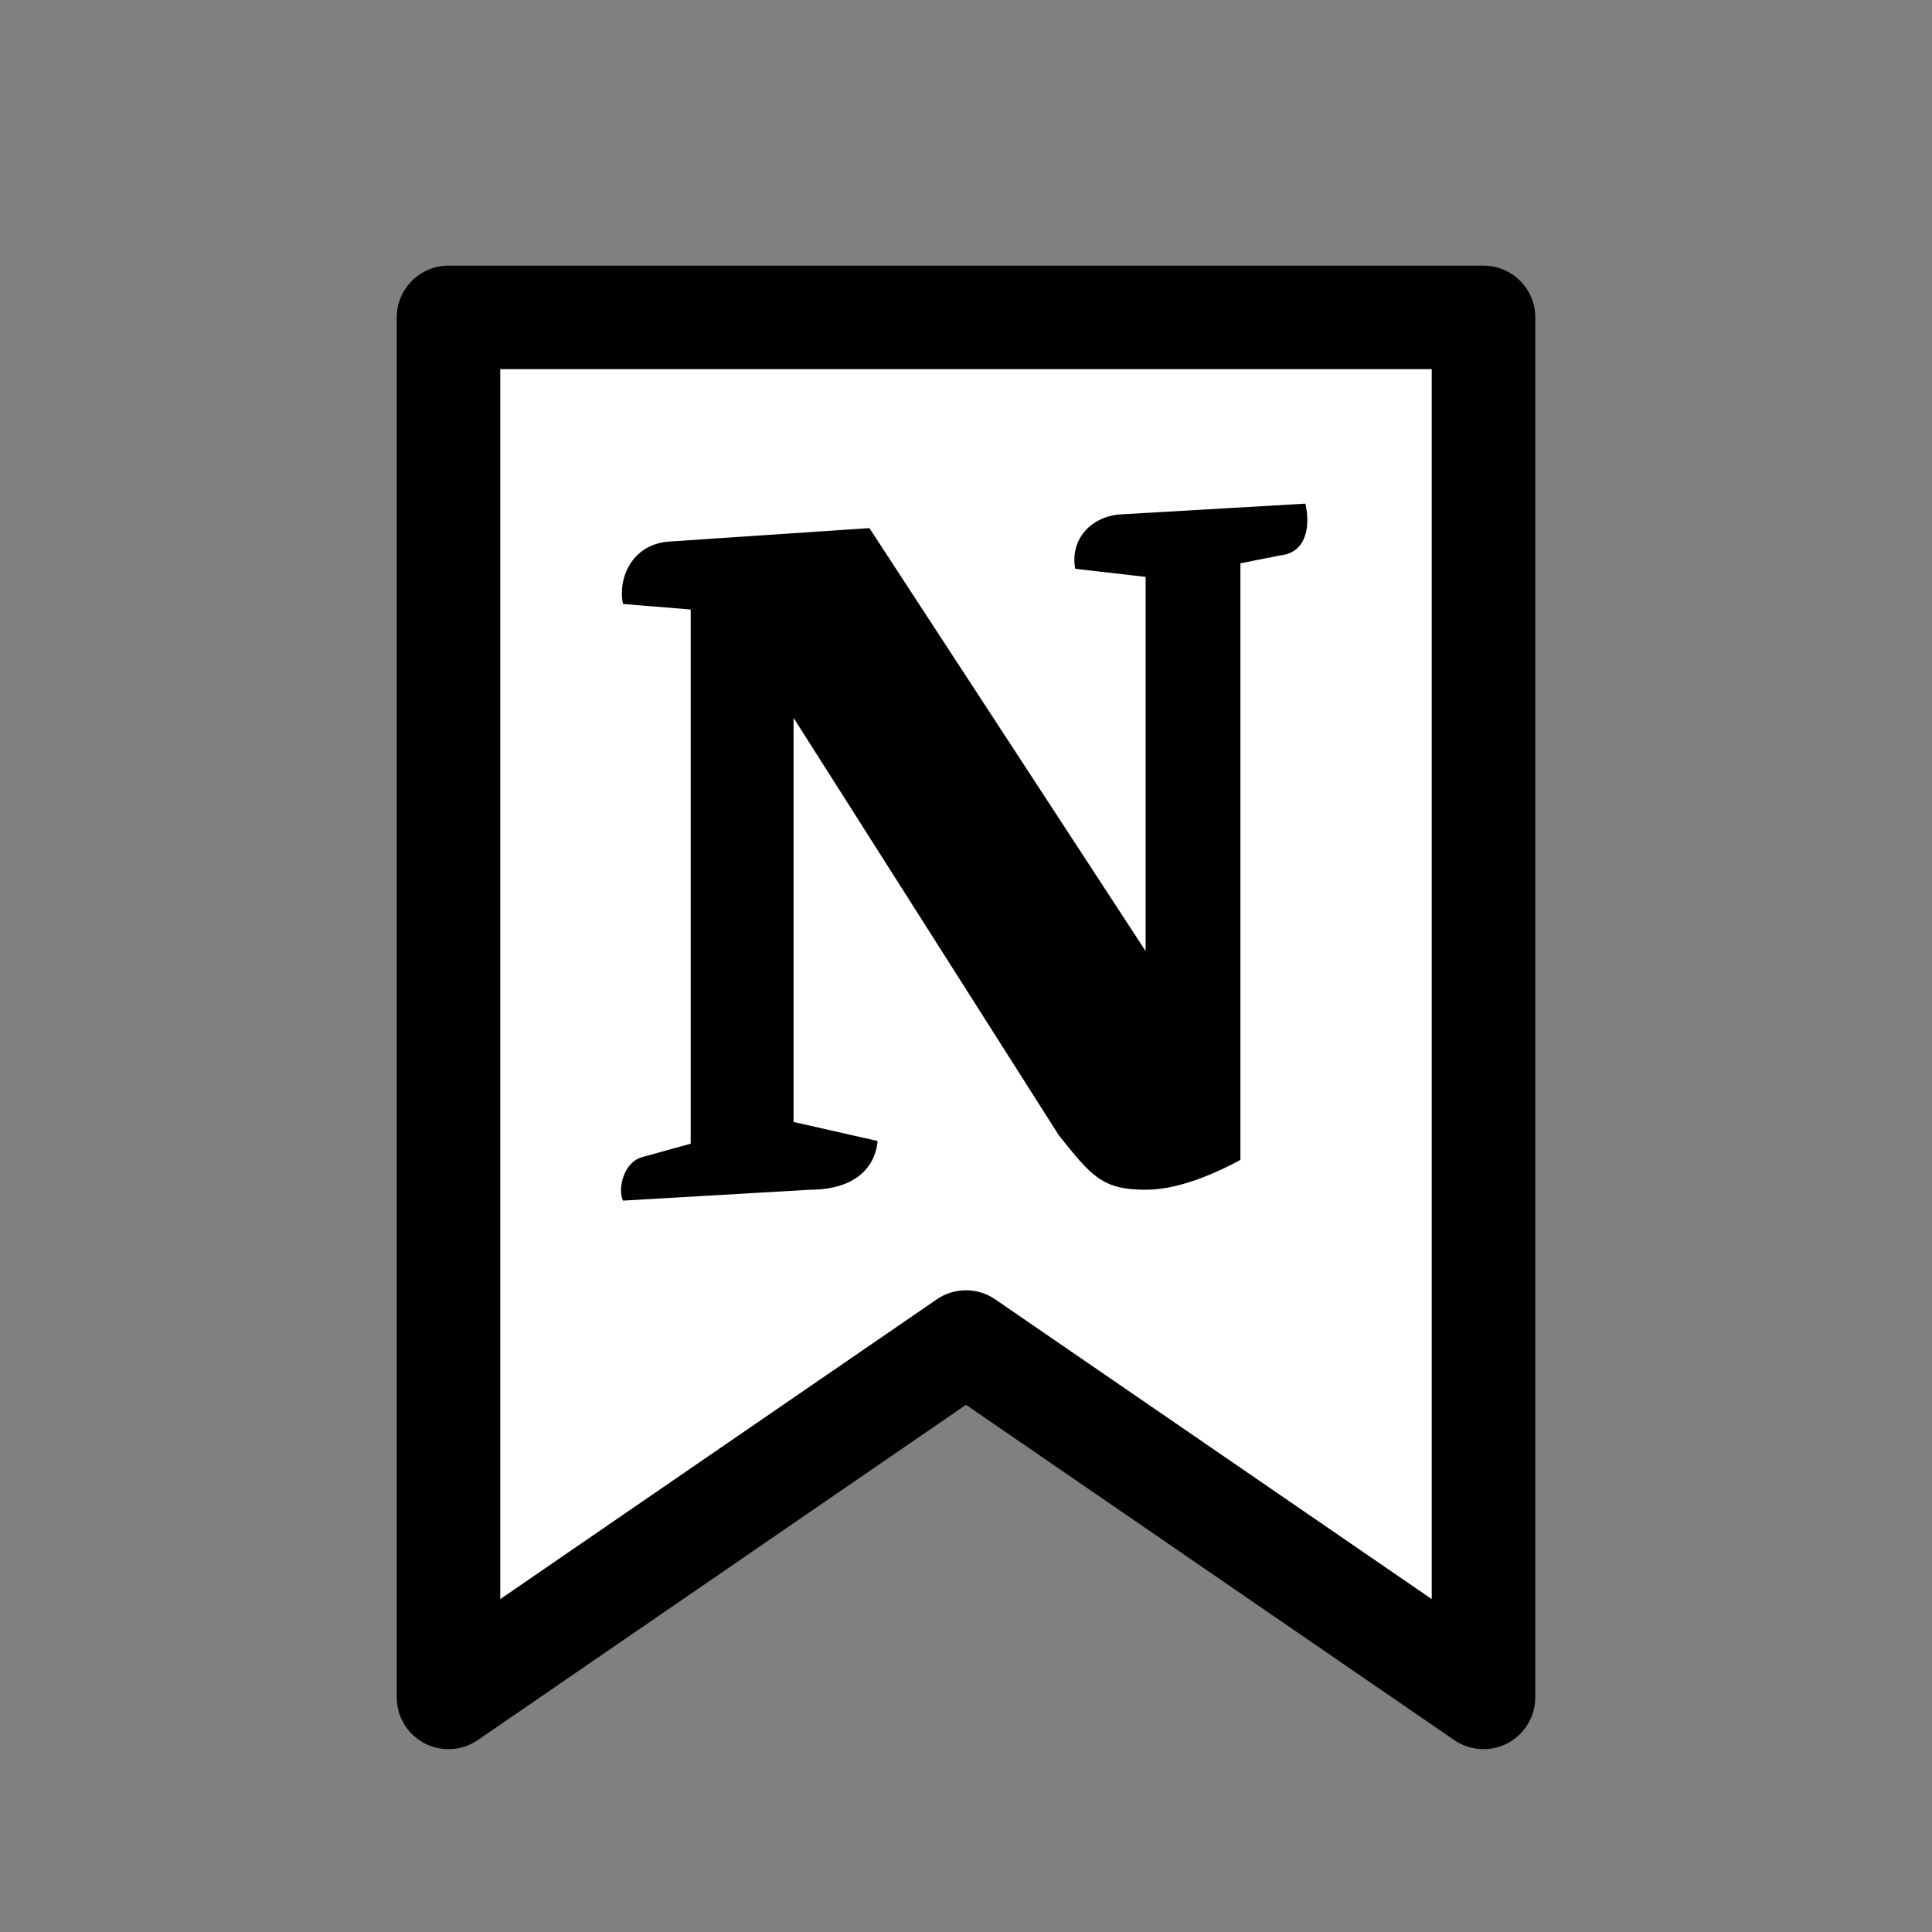 <svg width="32" height="32" viewBox="0 0 32 32" fill="none" xmlns="http://www.w3.org/2000/svg">
<rect x="0" y="0" width="32" height="32" fill="#808080" stroke="none"/>
<path d="M7.429 5.257H24.571V28.114L16 22.229L7.429 28.114V5.257Z" fill="white"/>
<path fill-rule="evenodd" clip-rule="evenodd" d="M6.571 5.257C6.571 4.784 6.955 4.4 7.429 4.4H24.571C25.045 4.4 25.429 4.784 25.429 5.257V28.114C25.429 28.433 25.252 28.724 24.971 28.873C24.689 29.021 24.349 29.001 24.086 28.821L16 23.268L7.914 28.821C7.651 29.001 7.311 29.021 7.029 28.873C6.748 28.724 6.571 28.433 6.571 28.114V5.257ZM8.286 6.114V26.486L15.515 21.522C15.807 21.321 16.193 21.321 16.485 21.522L23.714 26.486V6.114H8.286Z" fill="black"/>
<path d="M21.218 9.197C21.622 9.15 21.711 8.746 21.622 8.342L18.526 8.522C18.078 8.566 17.719 8.925 17.809 9.421L18.975 9.555V15.753L14.4 8.747L11.081 8.97C10.453 9.016 10.229 9.599 10.319 10.004L11.44 10.095V18.943L10.632 19.167C10.319 19.256 10.229 19.706 10.319 19.886L13.412 19.706C14.534 19.706 14.534 18.898 14.534 18.898L13.144 18.583V11.89L17.54 18.808L17.541 18.808C18.078 19.481 18.257 19.706 18.975 19.706C19.424 19.706 19.962 19.526 20.545 19.212V9.33L21.218 9.197Z" fill="black"/>
</svg>
